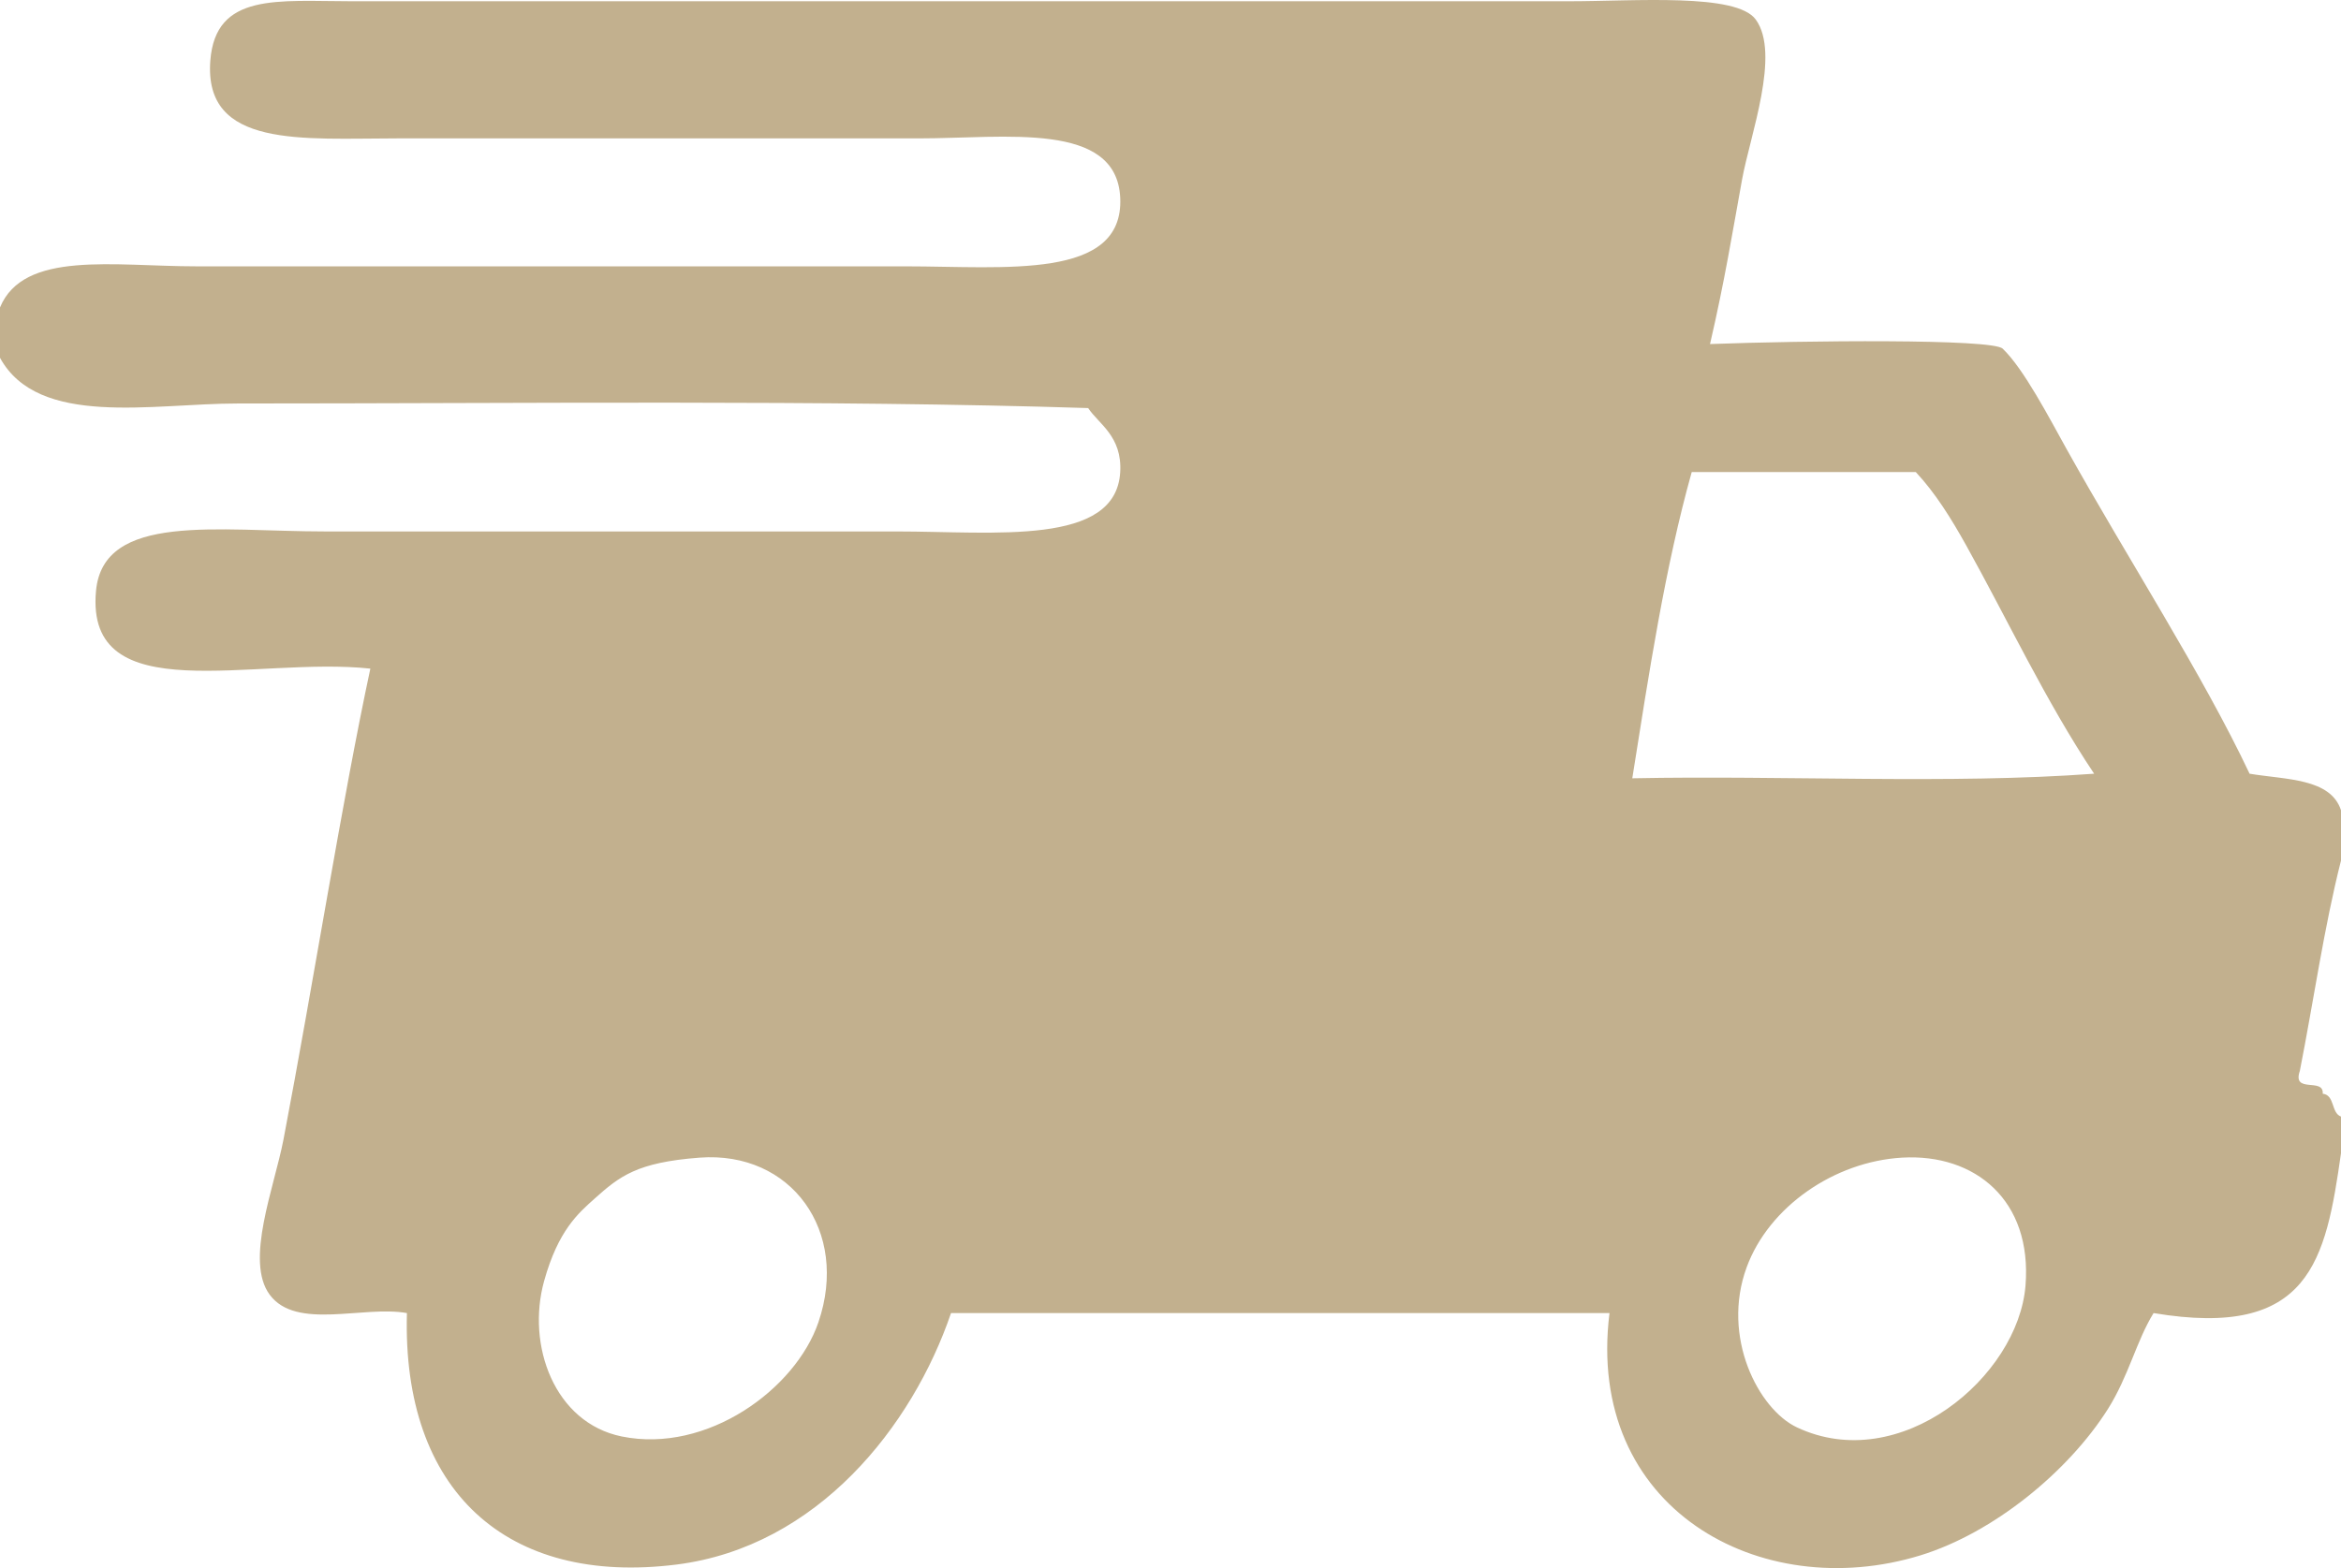 <?xml version="1.0" encoding="UTF-8" standalone="no"?>
<svg
   width="167.531pt"
   height="112.25pt"
   viewBox="0 0 167.531 112.25"
   version="1.1"
   id="svg1077"
   sodipodi:docname="rychle-dodanie-1.svg"
   inkscape:version="1.2.1 (9c6d41e410, 2022-07-14)"
   xmlns:inkscape="http://www.inkscape.org/namespaces/inkscape"
   xmlns:sodipodi="http://sodipodi.sourceforge.net/DTD/sodipodi-0.dtd"
   xmlns="http://www.w3.org/2000/svg"
   xmlns:svg="http://www.w3.org/2000/svg">
  <defs
     id="defs1081" />
  <sodipodi:namedview
     id="namedview1079"
     pagecolor="#ffffff"
     bordercolor="#999999"
     borderopacity="1"
     inkscape:showpageshadow="0"
     inkscape:pageopacity="0"
     inkscape:pagecheckerboard="0"
     inkscape:deskcolor="#d1d1d1"
     inkscape:document-units="pt"
     showgrid="false"
     inkscape:zoom="1.8716815"
     inkscape:cx="419.14182"
     inkscape:cy="68.387702"
     inkscape:window-width="2560"
     inkscape:window-height="1369"
     inkscape:window-x="-8"
     inkscape:window-y="-8"
     inkscape:window-maximized="1"
     inkscape:current-layer="svg1077" />
  <path
     fill-rule="nonzero"
     fill="#c2b08e"
     fill-opacity="1"
     d="m 453.258,78.668 -8.402,8.406 c -0.844,0.844 -1.191,2.062 -0.918,3.223 0.273,1.16 1.129,2.094 2.258,2.469 l 13.992,4.664 4.66,13.992 c 0.379,1.129 1.312,1.984 2.473,2.258 1.16,0.273 2.379,-0.074 3.223,-0.914 L 481.367,101.941 C 469.699,97.371 459.859,89.141 453.258,78.668"
     id="path1051" />
  <path
     fill-rule="nonzero"
     fill="#c2b08e"
     fill-opacity="1"
     d="m 560.172,87.074 -8.406,-8.406 c -6.598,10.473 -16.441,18.703 -28.109,23.27 l 10.828,10.828 c 0.84,0.84 2.059,1.188 3.219,0.914 1.16,-0.273 2.094,-1.129 2.473,-2.258 l 4.66,-13.992 13.992,-4.66 c 1.133,-0.379 1.984,-1.312 2.258,-2.473 0.273,-1.16 -0.07,-2.379 -0.914,-3.223"
     id="path1053" />
  <path
     fill-rule="nonzero"
     fill="#c2b08e"
     fill-opacity="1"
     d="m 553.77,47.543 c 0,-28.434 -23.051,-51.484 -51.484,-51.484 -28.438,0 -51.488,23.051 -51.488,51.484 0,28.434 23.051,51.484 51.488,51.484 28.434,0 51.484,-23.051 51.484,-51.484 m -40.891,4.836 13.145,20.371 h -14.512 l -10.77,-18.41 h -7.871 v 18.41 H 479.961 V 22.336 h 24.062 c 6.008,0 10.68,1.41 14.016,4.238 3.336,2.824 5.004,6.582 5.004,11.266 0,5.145 -1.652,9.066 -4.965,11.766 -1.465,1.191 -3.207,2.105 -5.199,2.773 m -4.961,-8.883 c 1.273,-1.02 1.91,-2.648 1.91,-4.891 0,-2.188 -0.637,-3.793 -1.91,-4.812 -1.273,-1.02 -3.184,-1.527 -5.727,-1.527 h -9.32 v 12.758 h 9.32 c 2.543,0 4.453,-0.512 5.727,-1.527"
     id="path1055" />
  <path
     fill="none"
     stroke-width="3.972"
     stroke-linecap="butt"
     stroke-linejoin="miter"
     stroke="#866c39"
     stroke-opacity="1"
     stroke-miterlimit="10"
     d="m 542.004,47.543 c 0,21.938 -17.781,39.723 -39.723,39.723 -21.934,0 -39.719,-17.785 -39.719,-39.723 0,-21.938 17.785,-39.723 39.719,-39.723 21.941,0 39.723,17.785 39.723,39.723 z m 0,0"
     id="path1057" />
  <path
     fill-rule="nonzero"
     fill="#c2b08e"
     fill-opacity="1"
     d="m 352.168,86.434 -12.895,-12.895 c -1.328,2.797 -3.875,4.949 -7.102,5.715 l -1.758,0.418 L 330,81.43 c -0.715,3 -4.07,8.656 -11.129,8.082 l -1.801,-0.148 -0.941,1.547 c -1.578,2.594 -4.234,4.367 -7.188,4.895 l 16.93,16.926 c 0.863,0.863 2.109,1.219 3.297,0.938 1.184,-0.277 2.141,-1.156 2.527,-2.309 l 4.773,-14.324 14.324,-4.773 c 1.156,-0.387 2.031,-1.344 2.312,-2.531 0.277,-1.188 -0.074,-2.434 -0.938,-3.297"
     id="path1059" />
  <path
     fill-rule="nonzero"
     fill="#c2b08e"
     fill-opacity="1"
     d="m 270.148,90.91 -0.941,-1.547 -1.801,0.148 c -7.059,0.574 -10.414,-5.082 -11.125,-8.082 l -0.418,-1.758 -1.758,-0.418 c -3.227,-0.766 -5.77,-2.918 -7.098,-5.715 l -12.898,12.895 c -0.859,0.863 -1.215,2.109 -0.934,3.297 0.277,1.188 1.152,2.145 2.309,2.531 l 14.324,4.773 4.773,14.32 c 0.387,1.16 1.344,2.035 2.531,2.312 1.188,0.281 2.434,-0.074 3.297,-0.938 l 16.926,-16.926 c -2.949,-0.527 -5.605,-2.301 -7.188,-4.895"
     id="path1061" />
  <path
     fill-rule="nonzero"
     fill="#c2b08e"
     fill-opacity="1"
     d="m 310.121,87.246 3.199,-5.246 6.121,0.496 c 1.73,0.141 3.309,-1.004 3.707,-2.695 l 1.422,-5.977 5.977,-1.418 c 1.688,-0.402 2.832,-1.977 2.695,-3.711 l -0.5,-6.121 5.246,-3.195 c 1.484,-0.906 2.086,-2.758 1.418,-4.359 l -2.367,-5.672 4,-4.66 c 1.133,-1.316 1.133,-3.266 0.004,-4.582 l -4.004,-4.664 2.367,-5.672 c 0.668,-1.602 0.066,-3.453 -1.418,-4.359 l -5.246,-3.195 0.5,-6.121 c 0.137,-1.734 -1.008,-3.309 -2.695,-3.711 L 324.57,10.965 323.149,4.988 C 322.75,3.297 321.172,2.152 319.442,2.293 l -6.121,0.5 -3.199,-5.25 c -0.902,-1.48 -2.758,-2.082 -4.359,-1.414 l -5.668,2.363 -4.664,-4 c -1.316,-1.133 -3.266,-1.133 -4.582,0 l -4.66,4 -5.672,-2.363 c -1.602,-0.672 -3.453,-0.066 -4.359,1.414 l -3.195,5.246 -6.125,-0.496 C 265.106,2.152 263.531,3.297 263.129,4.988 l -1.418,5.977 -5.977,1.418 c -1.691,0.402 -2.836,1.977 -2.695,3.711 l 0.496,6.121 -5.242,3.195 c -1.488,0.906 -2.086,2.758 -1.418,4.359 l 2.363,5.672 -4,4.664 c -1.133,1.316 -1.133,3.266 0,4.582 l 4,4.66 -2.363,5.672 c -0.668,1.602 -0.066,3.453 1.418,4.359 l 5.242,3.195 -0.496,6.121 c -0.141,1.734 1.004,3.309 2.695,3.711 l 5.977,1.418 1.418,5.977 c 0.402,1.691 1.977,2.836 3.707,2.695 l 6.125,-0.496 3.199,5.246 c 0.902,1.484 2.754,2.086 4.359,1.414 l 5.668,-2.363 4.66,4 c 1.316,1.133 3.266,1.133 4.582,0 l 4.664,-4 5.668,2.363 c 1.602,0.672 3.457,0.07 4.359,-1.414 m -18.262,-19.746 c -1.375,1.375 -3.602,1.375 -4.977,0 l -20.734,-20.73 c -1.371,-1.375 -1.371,-3.605 0,-4.977 l 10.664,-10.664 c 1.371,-1.375 3.602,-1.375 4.977,0 l 7.582,7.582 17.004,-17.004 c 1.375,-1.375 3.602,-1.375 4.977,0 l 10.66,10.66 c 1.375,1.375 1.375,3.602 0,4.977 z m 0,0"
     id="path1063" />
  <path
     fill-rule="nonzero"
     fill="#c2b08e"
     fill-opacity="1"
     d="m 291.859,46.176 c -1.375,1.375 -3.602,1.375 -4.977,0 l -7.582,-7.582 -5.684,5.688 15.754,15.754 25.176,-25.18 -5.684,-5.684 z m 0,0"
     id="path1065" />
  <path
     fill-rule="nonzero"
     fill="#c2b08e"
     fill-opacity="1"
     d="m 167.531,58.004 v 3.602 c -1.215,4.781 -1.957,10.039 -2.945,15.051 -0.574,1.668 1.734,0.449 1.637,1.637 0.883,0.098 0.586,1.375 1.309,1.637 v 2.617 c -1.098,7.699 -2.215,13.324 -13.414,11.449 -1.223,1.973 -1.789,4.527 -3.273,6.875 -2.824,4.461 -8.164,8.855 -13.414,10.469 -11.461,3.52 -23.992,-3.359 -22.25,-17.344 H 68.059 c -2.762,8.102 -9.551,16.723 -19.629,18 -12.18,1.539 -19.668,-5.285 -19.309,-18 -3.121,-0.562 -7.91,1.25 -9.816,-1.309 -1.805,-2.418 0.332,-7.711 0.984,-11.125 2.141,-11.207 4.207,-24.355 6.215,-33.699 -8.262,-0.895 -20.434,3.074 -19.633,-5.566 0.523,-5.633 8.719,-4.254 16.363,-4.254 h 40.898 c 7.07,0 15.73,1.07 16.035,-4.25 0.148,-2.578 -1.555,-3.449 -2.293,-4.582 -18.625,-0.594 -40.594,-0.328 -60.859,-0.328 -6.113,0 -14.273,1.746 -17.016,-3.273 V 22.012 C 1.691,17.906 8.148,19.066 14.07,19.066 h 50.719 c 7.129,0 15.648,1.008 15.379,-4.906 -0.254,-5.508 -8.234,-4.254 -14.398,-4.254 h -37.301 c -6.828,0 -13.895,0.73 -13.418,-5.562 0.375,-4.898 4.836,-4.254 10.145,-4.254 h 87.039 c 4.812,0 12.027,-0.602 13.414,1.309 1.789,2.457 -0.41,8.309 -0.98,11.453 -0.699,3.84 -1.23,7.191 -2.293,11.777 6.727,-0.25 20.191,-0.391 20.941,0.328 1.504,1.43 3.348,4.98 4.582,7.199 4.379,7.848 9.738,16.125 13.09,23.23 2.621,0.434 5.789,0.32 6.543,2.617 m -46.465,-24.211 c -1.91,6.812 -3.059,14.391 -4.254,21.922 10.91,-0.219 22.688,0.438 33.051,-0.328 -3.441,-5.145 -6.246,-11.125 -9.164,-16.359 -1.043,-1.871 -2.188,-3.727 -3.598,-5.234 z m -78.527,52.023 c -1.145,1.027 -2.59,2.25 -3.602,5.891 -1.277,4.602 0.742,10.148 5.562,11.125 6.102,1.238 12.438,-3.391 14.07,-8.18 2.223,-6.52 -1.949,-12.273 -8.508,-11.781 -4.484,0.34 -5.719,1.328 -7.523,2.945 m 82.457,4.91 c -1.832,4.984 0.848,10.156 3.598,11.453 7.375,3.473 15.832,-3.609 16.359,-10.145 0.492,-6.105 -3.602,-9.465 -8.832,-9.164 -4.852,0.281 -9.535,3.516 -11.125,7.855"
     id="path1067" />
  <path
     fill-rule="nonzero"
     fill="#c2b08e"
     fill-opacity="1"
     d="m 50.937,132.434 c 0.148,-0.332 0.223,-0.699 0.223,-1.105 0,-0.262 -0.012,-0.484 -0.035,-0.672 -0.019,-0.188 -0.074,-0.383 -0.16,-0.59 -0.082,-0.207 -0.191,-0.375 -0.332,-0.504 -0.141,-0.129 -0.34,-0.238 -0.598,-0.324 -0.254,-0.09 -0.559,-0.133 -0.914,-0.133 -0.445,0 -0.812,0.039 -1.105,0.117 -0.289,0.078 -0.508,0.199 -0.652,0.363 -0.148,0.168 -0.25,0.352 -0.301,0.551 -0.055,0.199 -0.082,0.453 -0.082,0.762 v 5.148 c 0,0.082 0.039,0.121 0.109,0.121 h 0.871 c 0.082,0 0.121,-0.039 0.121,-0.121 v -2.48 c 0,-0.047 0.027,-0.07 0.078,-0.07 h 0.73 c 0.082,0 0.133,0.031 0.16,0.09 l 1.32,2.461 c 0.047,0.082 0.125,0.121 0.23,0.121 h 0.898 c 0.047,0 0.07,-0.023 0.07,-0.07 0,-0.019 0,-0.039 -0.008,-0.051 l -1.441,-2.691 c -0.012,-0.019 -0.019,-0.043 -0.019,-0.07 0,-0.023 0.051,-0.066 0.148,-0.117 0.309,-0.16 0.535,-0.406 0.688,-0.734 m -2.855,-1.418 c 0,-0.387 0.062,-0.633 0.191,-0.738 0.125,-0.105 0.41,-0.16 0.848,-0.16 0.395,0 0.648,0.09 0.762,0.27 0.113,0.18 0.168,0.492 0.168,0.941 0,0.41 -0.07,0.707 -0.211,0.891 -0.137,0.18 -0.41,0.27 -0.816,0.27 h -0.863 c -0.051,0 -0.078,-0.027 -0.078,-0.082 z m 7.25,2.27 1.141,-1.328 c 0.164,-0.191 0.25,-0.484 0.25,-0.871 v -1.801 c 0,-0.078 -0.035,-0.117 -0.102,-0.117 h -0.898 c -0.062,0 -0.09,0.039 -0.09,0.117 v 1.762 c 0,0.113 -0.035,0.219 -0.102,0.309 l -0.719,0.973 c -0.055,0.07 -0.105,0.109 -0.152,0.109 -0.039,0 -0.09,-0.039 -0.148,-0.109 l -0.73,-0.973 c -0.059,-0.078 -0.09,-0.18 -0.09,-0.309 v -1.762 c 0,-0.078 -0.035,-0.117 -0.102,-0.117 h -0.887 c -0.074,0 -0.113,0.039 -0.113,0.117 v 1.801 c 0,0.387 0.086,0.68 0.25,0.871 l 1.16,1.328 c 0.082,0.094 0.121,0.207 0.121,0.344 v 2.43 c 0,0.07 0.035,0.109 0.109,0.109 h 0.871 c 0.074,0 0.109,-0.039 0.109,-0.109 v -2.43 c 0,-0.137 0.039,-0.25 0.121,-0.344 m -0.27,-4.797 0.848,-1.18 c 0.074,-0.094 0.066,-0.141 -0.019,-0.141 h -1.027 c -0.082,0 -0.133,0.023 -0.152,0.07 l -0.488,1.129 c -0.055,0.133 -0.035,0.199 0.059,0.199 h 0.621 c 0.074,0 0.125,-0.027 0.16,-0.078 m 4.82,6.555 c -0.199,-0.117 -0.352,-0.359 -0.457,-0.73 -0.102,-0.371 -0.152,-0.926 -0.152,-1.664 0,-0.734 0.055,-1.285 0.164,-1.652 0.109,-0.367 0.266,-0.605 0.469,-0.715 0.203,-0.109 0.504,-0.164 0.906,-0.164 0.246,0 0.617,0.031 1.109,0.102 0.078,0 0.121,-0.039 0.121,-0.113 v -0.66 c 0,-0.125 -0.059,-0.203 -0.172,-0.227 -0.266,-0.074 -0.656,-0.113 -1.168,-0.113 -0.547,0 -0.992,0.062 -1.328,0.188 -0.336,0.121 -0.598,0.336 -0.785,0.645 -0.184,0.305 -0.309,0.664 -0.375,1.074 -0.062,0.41 -0.094,0.957 -0.094,1.637 0,0.527 0.019,0.965 0.062,1.324 0.039,0.355 0.109,0.688 0.219,0.996 0.105,0.305 0.254,0.547 0.449,0.719 0.191,0.172 0.441,0.305 0.746,0.398 0.301,0.094 0.672,0.141 1.105,0.141 0.578,0 0.965,-0.039 1.16,-0.121 0.117,-0.047 0.18,-0.156 0.18,-0.328 v -0.539 c 0,-0.082 -0.043,-0.121 -0.121,-0.121 -0.019,0 -0.148,0.016 -0.387,0.051 -0.234,0.031 -0.488,0.051 -0.754,0.051 -0.398,0 -0.699,-0.059 -0.898,-0.176 m 5.02,-1.785 h 2 c 0.051,0 0.078,0.023 0.078,0.07 v 2.73 c 0,0.07 0.039,0.109 0.109,0.109 h 0.891 c 0.074,0 0.109,-0.039 0.109,-0.109 v -6.762 c 0,-0.031 -0.012,-0.062 -0.031,-0.09 -0.027,-0.027 -0.055,-0.039 -0.086,-0.039 h -0.883 c -0.07,0 -0.109,0.043 -0.109,0.129 v 2.801 c 0,0.047 -0.027,0.07 -0.078,0.07 h -2 c -0.047,0 -0.07,-0.023 -0.07,-0.07 v -2.801 c 0,-0.031 -0.012,-0.062 -0.035,-0.09 -0.023,-0.027 -0.051,-0.039 -0.086,-0.039 h -0.879 c -0.074,0 -0.109,0.043 -0.109,0.129 v 6.762 c 0,0.07 0.035,0.109 0.109,0.109 h 0.891 c 0.07,0 0.109,-0.039 0.109,-0.109 v -2.73 c 0,-0.047 0.023,-0.07 0.07,-0.07 m 6.555,1.738 c -0.125,-0.098 -0.184,-0.344 -0.184,-0.73 v -4.969 c 0,-0.086 -0.047,-0.129 -0.133,-0.129 h -0.828 c -0.094,0 -0.141,0.043 -0.141,0.129 v 5.102 c 0,0.598 0.121,1.043 0.371,1.332 0.246,0.293 0.711,0.438 1.398,0.438 h 1.77 c 0.074,0 0.109,-0.043 0.109,-0.133 v -0.777 c 0,-0.074 -0.035,-0.109 -0.109,-0.109 h -1.418 c -0.434,0 -0.715,-0.051 -0.836,-0.152 m 7.016,-4.918 v -0.793 c 0,-0.078 -0.039,-0.117 -0.121,-0.117 h -1.379 c -0.449,0 -0.816,0.035 -1.105,0.113 -0.289,0.078 -0.512,0.199 -0.66,0.367 -0.148,0.164 -0.254,0.352 -0.305,0.555 -0.055,0.203 -0.082,0.457 -0.082,0.766 v 3.398 c 0,0.309 0.027,0.562 0.082,0.766 0.051,0.203 0.156,0.387 0.305,0.555 0.148,0.168 0.371,0.289 0.66,0.363 0.289,0.078 0.656,0.117 1.105,0.117 h 1.379 c 0.082,0 0.121,-0.039 0.121,-0.121 v -0.789 c 0,-0.074 -0.039,-0.109 -0.121,-0.109 h -1.379 c -0.441,0 -0.727,-0.055 -0.852,-0.16 -0.125,-0.109 -0.188,-0.355 -0.188,-0.742 v -1.059 c 0,-0.055 0.019,-0.082 0.066,-0.082 h 1.922 c 0.078,0 0.121,-0.039 0.121,-0.117 v -0.793 c 0,-0.07 -0.043,-0.109 -0.121,-0.109 h -1.922 c -0.047,0 -0.066,-0.023 -0.066,-0.07 v -0.93 c 0,-0.387 0.062,-0.633 0.188,-0.738 0.125,-0.109 0.41,-0.16 0.852,-0.16 h 1.379 c 0.082,0 0.121,-0.039 0.121,-0.109 m 7.676,5.312 c 0.348,-0.516 0.523,-1.422 0.523,-2.723 0,-1.301 -0.176,-2.207 -0.52,-2.727 -0.348,-0.516 -0.906,-0.773 -1.672,-0.773 h -1.598 c -0.176,0 -0.328,0.059 -0.461,0.18 -0.133,0.121 -0.199,0.273 -0.199,0.461 v 5.688 c 0,0.18 0.059,0.34 0.18,0.473 0.121,0.133 0.27,0.199 0.449,0.199 h 1.629 c 0.762,0 1.316,-0.258 1.668,-0.777 m -2.781,-0.273 c -0.023,-0.027 -0.035,-0.051 -0.035,-0.07 v -4.762 c 0,-0.019 0.012,-0.043 0.035,-0.066 0.023,-0.027 0.047,-0.043 0.074,-0.043 h 0.742 c 0.578,0 0.953,0.168 1.117,0.5 0.168,0.336 0.25,1 0.25,1.992 0,0.992 -0.082,1.656 -0.25,1.988 -0.164,0.332 -0.539,0.5 -1.117,0.5 h -0.742 c -0.027,0 -0.051,-0.012 -0.074,-0.039 m 8.406,0.965 c 0.277,-0.098 0.504,-0.23 0.68,-0.398 0.172,-0.172 0.309,-0.41 0.402,-0.715 0.098,-0.309 0.164,-0.641 0.195,-0.992 0.035,-0.352 0.051,-0.797 0.051,-1.328 0,-0.535 -0.016,-0.973 -0.051,-1.32 -0.031,-0.348 -0.098,-0.676 -0.195,-0.98 -0.094,-0.309 -0.23,-0.543 -0.402,-0.711 -0.176,-0.168 -0.402,-0.297 -0.68,-0.391 -0.281,-0.094 -0.625,-0.141 -1.031,-0.141 -0.508,0 -0.918,0.066 -1.23,0.195 -0.312,0.133 -0.555,0.352 -0.719,0.668 -0.168,0.312 -0.281,0.672 -0.336,1.074 -0.059,0.402 -0.086,0.938 -0.086,1.605 0,0.664 0.027,1.203 0.086,1.613 0.055,0.41 0.168,0.773 0.336,1.09 0.164,0.316 0.406,0.543 0.719,0.676 0.312,0.133 0.723,0.199 1.23,0.199 0.406,0 0.75,-0.047 1.031,-0.145 m -0.277,-5.762 c 0.156,0.113 0.273,0.34 0.352,0.691 0.074,0.352 0.113,0.898 0.113,1.645 0,0.754 -0.039,1.305 -0.113,1.656 -0.078,0.348 -0.195,0.578 -0.352,0.691 -0.156,0.109 -0.41,0.164 -0.754,0.164 -0.215,0 -0.383,-0.019 -0.512,-0.051 -0.125,-0.031 -0.242,-0.094 -0.344,-0.184 -0.105,-0.09 -0.18,-0.234 -0.23,-0.426 -0.051,-0.195 -0.086,-0.438 -0.109,-0.727 -0.023,-0.289 -0.035,-0.664 -0.035,-1.125 0,-0.461 0.012,-0.832 0.035,-1.121 0.023,-0.285 0.059,-0.523 0.109,-0.719 0.051,-0.191 0.125,-0.336 0.23,-0.426 0.102,-0.09 0.219,-0.152 0.344,-0.184 0.129,-0.031 0.297,-0.051 0.512,-0.051 0.344,0 0.598,0.055 0.754,0.164 m 7.43,5.07 c 0.352,-0.516 0.523,-1.422 0.523,-2.723 0,-1.301 -0.172,-2.207 -0.52,-2.727 -0.344,-0.516 -0.902,-0.773 -1.668,-0.773 h -1.602 c -0.172,0 -0.324,0.059 -0.461,0.18 -0.133,0.121 -0.199,0.273 -0.199,0.461 v 5.688 c 0,0.18 0.062,0.34 0.18,0.473 0.121,0.133 0.27,0.199 0.449,0.199 h 1.633 c 0.758,0 1.312,-0.258 1.664,-0.777 m -2.781,-0.273 c -0.023,-0.027 -0.035,-0.051 -0.035,-0.07 v -4.762 c 0,-0.019 0.012,-0.043 0.035,-0.066 0.023,-0.027 0.051,-0.043 0.078,-0.043 h 0.738 c 0.578,0 0.953,0.168 1.121,0.5 0.164,0.336 0.25,1 0.25,1.992 0,0.992 -0.086,1.656 -0.25,1.988 -0.168,0.332 -0.543,0.5 -1.121,0.5 h -0.738 c -0.027,0 -0.055,-0.012 -0.078,-0.039 m 7.297,-6.012 c -0.207,0 -0.391,0.094 -0.551,0.281 l -1.289,1.48 c -0.168,0.191 -0.25,0.484 -0.25,0.871 v 4.309 c 0,0.082 0.035,0.121 0.098,0.121 h 0.922 c 0.059,0 0.09,-0.039 0.09,-0.121 v -1.539 c 0,-0.047 0.023,-0.07 0.07,-0.07 h 1.801 c 0.055,0 0.078,0.023 0.078,0.07 v 1.539 c 0,0.082 0.035,0.121 0.102,0.121 h 0.918 c 0.062,0 0.09,-0.039 0.09,-0.121 v -4.309 c 0,-0.387 -0.082,-0.68 -0.25,-0.871 l -1.289,-1.48 c -0.16,-0.188 -0.34,-0.281 -0.539,-0.281 m -0.98,2.672 c 0,-0.113 0.035,-0.219 0.102,-0.309 l 0.727,-0.883 c 0.043,-0.059 0.09,-0.09 0.152,-0.09 0.047,0 0.098,0.031 0.148,0.09 l 0.73,0.883 c 0.059,0.078 0.09,0.18 0.09,0.309 v 1.5 c 0,0.047 -0.023,0.07 -0.078,0.07 h -1.801 c -0.047,0 -0.07,-0.023 -0.07,-0.07 z m 8.391,-2.492 v 4.043 c 0,0.019 -0.004,0.031 -0.016,0.039 -0.012,0.008 -0.019,0.004 -0.035,-0.004 -0.012,-0.012 -0.023,-0.023 -0.031,-0.035 l -2.141,-4.043 c -0.043,-0.078 -0.117,-0.117 -0.219,-0.117 h -0.68 c -0.074,0 -0.109,0.039 -0.109,0.117 v 6.762 c 0,0.082 0.039,0.121 0.121,0.121 h 0.918 c 0.074,0 0.109,-0.039 0.109,-0.121 v -4.148 c 0.016,-0.047 0.039,-0.051 0.07,-0.012 l 2.25,4.191 c 0.027,0.059 0.086,0.09 0.172,0.09 h 0.59 c 0.074,0 0.109,-0.039 0.109,-0.121 v -6.762 c 0,-0.078 -0.039,-0.117 -0.121,-0.117 h -0.879 c -0.074,0 -0.109,0.039 -0.109,0.117 m 3.301,-0.117 c -0.074,0 -0.113,0.043 -0.113,0.129 v 6.762 c 0,0.07 0.039,0.109 0.113,0.109 h 0.91 c 0.074,0 0.109,-0.039 0.109,-0.109 v -6.762 c 0,-0.031 -0.012,-0.062 -0.035,-0.09 -0.023,-0.027 -0.051,-0.039 -0.086,-0.039 z m 6.75,0.91 v -0.793 c 0,-0.078 -0.043,-0.117 -0.121,-0.117 h -1.379 c -0.449,0 -0.816,0.035 -1.105,0.113 -0.293,0.078 -0.512,0.199 -0.66,0.367 -0.152,0.164 -0.254,0.352 -0.305,0.555 -0.055,0.203 -0.082,0.457 -0.082,0.766 v 3.398 c 0,0.309 0.027,0.562 0.082,0.766 0.051,0.203 0.152,0.387 0.305,0.555 0.148,0.168 0.367,0.289 0.66,0.363 0.289,0.078 0.656,0.117 1.105,0.117 h 1.379 c 0.078,0 0.121,-0.039 0.121,-0.121 v -0.789 c 0,-0.074 -0.043,-0.109 -0.121,-0.109 h -1.379 c -0.441,0 -0.723,-0.055 -0.852,-0.16 -0.129,-0.109 -0.191,-0.355 -0.191,-0.742 v -1.059 c 0,-0.055 0.023,-0.082 0.07,-0.082 h 1.922 c 0.078,0 0.121,-0.039 0.121,-0.117 v -0.793 c 0,-0.07 -0.043,-0.109 -0.121,-0.109 h -1.922 c -0.047,0 -0.07,-0.023 -0.07,-0.07 v -0.93 c 0,-0.387 0.062,-0.633 0.191,-0.738 0.129,-0.109 0.41,-0.16 0.852,-0.16 h 1.379 c 0.078,0 0.121,-0.039 0.121,-0.109"
     id="path1069" />
  <path
     fill-rule="nonzero"
     fill="#c2b08e"
     fill-opacity="1"
     d="m 266.973,129.266 v 0.793 c 0,0.07 0.039,0.109 0.121,0.109 h 1.359 c 0.047,0 0.07,0.023 0.07,0.07 v 5.809 c 0,0.082 0.039,0.121 0.117,0.121 h 0.883 c 0.066,0 0.098,-0.039 0.098,-0.121 v -5.809 c 0,-0.047 0.027,-0.07 0.082,-0.07 h 1.348 c 0.082,0 0.121,-0.039 0.121,-0.121 v -0.789 c 0,-0.066 -0.039,-0.102 -0.121,-0.102 h -3.957 c -0.082,0 -0.121,0.039 -0.121,0.109 m 8.598,6.816 c 0.281,-0.098 0.508,-0.23 0.684,-0.398 0.172,-0.172 0.305,-0.41 0.402,-0.715 0.098,-0.309 0.164,-0.641 0.195,-0.992 0.035,-0.352 0.051,-0.797 0.051,-1.328 0,-0.535 -0.016,-0.973 -0.051,-1.32 -0.031,-0.348 -0.098,-0.676 -0.195,-0.98 -0.098,-0.309 -0.23,-0.543 -0.402,-0.711 -0.176,-0.168 -0.402,-0.297 -0.684,-0.391 -0.277,-0.094 -0.621,-0.141 -1.027,-0.141 -0.508,0 -0.918,0.066 -1.23,0.195 -0.312,0.133 -0.555,0.352 -0.719,0.668 -0.168,0.312 -0.281,0.672 -0.336,1.074 -0.059,0.402 -0.086,0.938 -0.086,1.605 0,0.664 0.027,1.203 0.086,1.613 0.055,0.41 0.168,0.773 0.336,1.09 0.164,0.316 0.406,0.543 0.719,0.676 0.312,0.133 0.723,0.199 1.23,0.199 0.406,0 0.75,-0.047 1.027,-0.145 m -0.273,-5.762 c 0.156,0.113 0.273,0.34 0.352,0.691 0.074,0.352 0.113,0.898 0.113,1.645 0,0.754 -0.039,1.305 -0.113,1.656 -0.078,0.348 -0.195,0.578 -0.352,0.691 -0.156,0.109 -0.406,0.164 -0.754,0.164 -0.215,0 -0.383,-0.019 -0.512,-0.051 -0.125,-0.031 -0.242,-0.094 -0.344,-0.184 -0.105,-0.09 -0.18,-0.234 -0.23,-0.426 -0.051,-0.195 -0.086,-0.438 -0.109,-0.727 -0.023,-0.289 -0.035,-0.664 -0.035,-1.125 0,-0.461 0.012,-0.832 0.035,-1.121 0.023,-0.285 0.059,-0.523 0.109,-0.719 0.051,-0.191 0.125,-0.336 0.23,-0.426 0.102,-0.09 0.219,-0.152 0.344,-0.184 0.129,-0.031 0.297,-0.051 0.512,-0.051 0.348,0 0.598,0.055 0.754,0.164 m 4.539,-1.098 c -0.289,0.078 -0.508,0.199 -0.652,0.363 -0.148,0.168 -0.25,0.352 -0.301,0.551 -0.055,0.199 -0.082,0.453 -0.082,0.762 v 5.148 c 0,0.082 0.039,0.121 0.109,0.121 h 0.883 c 0.078,0 0.117,-0.039 0.117,-0.121 v -2.398 c 0,-0.07 0.035,-0.102 0.102,-0.102 h 0.93 c 0.355,0 0.66,-0.043 0.926,-0.125 0.262,-0.082 0.469,-0.191 0.621,-0.328 0.148,-0.141 0.27,-0.309 0.363,-0.508 0.094,-0.199 0.156,-0.398 0.184,-0.594 0.031,-0.195 0.047,-0.418 0.047,-0.664 0,-0.25 -0.016,-0.469 -0.047,-0.668 -0.027,-0.195 -0.09,-0.395 -0.184,-0.598 -0.094,-0.203 -0.215,-0.371 -0.363,-0.504 -0.152,-0.133 -0.359,-0.242 -0.621,-0.328 -0.266,-0.082 -0.57,-0.125 -0.926,-0.125 -0.445,0 -0.812,0.039 -1.105,0.117 m 0.266,1.055 c 0.125,-0.105 0.406,-0.16 0.84,-0.16 0.406,0 0.68,0.094 0.824,0.285 0.145,0.191 0.215,0.496 0.215,0.926 0,0.418 -0.07,0.727 -0.215,0.918 -0.145,0.195 -0.418,0.289 -0.824,0.289 h -0.93 c -0.066,0 -0.102,-0.031 -0.102,-0.098 v -1.422 c 0,-0.387 0.066,-0.633 0.191,-0.738 m 9.852,5.891 h 1.059 c 0.047,0 0.07,-0.019 0.07,-0.062 0,-0.027 -0.004,-0.047 -0.012,-0.059 l -2.008,-3.512 c -0.019,-0.031 -0.031,-0.059 -0.031,-0.078 0,-0.031 0.012,-0.062 0.031,-0.09 l 1.91,-3.082 c 0.004,-0.012 0.008,-0.031 0.008,-0.059 0,-0.039 -0.023,-0.059 -0.07,-0.059 h -1.027 c -0.066,0 -0.125,0.039 -0.172,0.117 l -1.48,2.48 c -0.094,0.16 -0.191,0.242 -0.297,0.242 h -0.141 c -0.082,0 -0.121,-0.055 -0.121,-0.16 v -2.551 c 0,-0.031 -0.012,-0.062 -0.035,-0.09 -0.023,-0.027 -0.051,-0.039 -0.086,-0.039 h -0.859 c -0.074,0 -0.109,0.043 -0.109,0.129 v 6.762 c 0,0.07 0.035,0.109 0.109,0.109 h 0.871 c 0.074,0 0.109,-0.039 0.109,-0.109 v -2.84 c 0,-0.113 0.051,-0.172 0.148,-0.172 h 0.113 c 0.113,0 0.211,0.082 0.297,0.238 l 1.551,2.762 c 0.047,0.082 0.105,0.121 0.172,0.121 m 5.469,-2.332 -0.719,1.012 c -0.055,0.074 -0.105,0.109 -0.152,0.109 -0.047,0 -0.098,-0.035 -0.148,-0.109 l -0.73,-1.012 c -0.059,-0.078 -0.09,-0.184 -0.09,-0.309 v -4.242 c 0,-0.078 -0.035,-0.117 -0.102,-0.117 h -0.887 c -0.074,0 -0.113,0.039 -0.113,0.117 v 4.281 c 0,0.387 0.086,0.676 0.25,0.871 l 1.281,1.508 c 0.16,0.188 0.34,0.281 0.539,0.281 0.215,0 0.398,-0.094 0.551,-0.281 l 1.262,-1.508 c 0.164,-0.195 0.25,-0.484 0.25,-0.871 v -4.281 c 0,-0.078 -0.035,-0.117 -0.102,-0.117 h -0.898 c -0.062,0 -0.09,0.039 -0.09,0.117 v 4.242 c 0,0.113 -0.035,0.215 -0.102,0.309 m 5.379,-4.73 c -0.207,0 -0.391,0.094 -0.547,0.281 l -1.293,1.48 c -0.164,0.191 -0.25,0.484 -0.25,0.871 v 4.309 c 0,0.082 0.035,0.121 0.102,0.121 h 0.918 c 0.062,0 0.09,-0.039 0.09,-0.121 v -1.539 c 0,-0.047 0.023,-0.07 0.07,-0.07 h 1.801 c 0.055,0 0.082,0.023 0.082,0.07 v 1.539 c 0,0.082 0.031,0.121 0.098,0.121 h 0.922 c 0.059,0 0.09,-0.039 0.09,-0.121 v -4.309 c 0,-0.387 -0.086,-0.68 -0.25,-0.871 l -1.289,-1.48 c -0.16,-0.188 -0.34,-0.281 -0.543,-0.281 m -0.98,2.672 c 0,-0.113 0.035,-0.219 0.102,-0.309 l 0.73,-0.883 c 0.039,-0.059 0.09,-0.09 0.148,-0.09 0.047,0 0.098,0.031 0.152,0.09 l 0.73,0.883 c 0.059,0.078 0.09,0.18 0.09,0.309 v 1.5 c 0,0.047 -0.027,0.07 -0.082,0.07 h -1.801 c -0.047,0 -0.07,-0.023 -0.07,-0.07 z m 6.445,3.219 c -0.121,-0.098 -0.184,-0.344 -0.184,-0.73 v -4.969 c 0,-0.086 -0.043,-0.129 -0.129,-0.129 h -0.832 c -0.094,0 -0.141,0.043 -0.141,0.129 v 5.102 c 0,0.598 0.125,1.043 0.371,1.332 0.246,0.293 0.715,0.438 1.402,0.438 h 1.766 c 0.074,0 0.113,-0.043 0.113,-0.133 v -0.777 c 0,-0.074 -0.039,-0.109 -0.113,-0.109 h -1.418 c -0.434,0 -0.711,-0.051 -0.836,-0.152 m 3.855,-5.828 c -0.074,0 -0.109,0.043 -0.109,0.129 v 6.762 c 0,0.07 0.035,0.109 0.109,0.109 h 0.91 c 0.074,0 0.109,-0.039 0.109,-0.109 v -6.762 c 0,-0.031 -0.012,-0.062 -0.035,-0.09 -0.023,-0.027 -0.051,-0.039 -0.086,-0.039 z m 2.5,0.098 v 0.793 c 0,0.07 0.039,0.109 0.121,0.109 h 1.359 c 0.047,0 0.07,0.023 0.07,0.07 v 5.809 c 0,0.082 0.039,0.121 0.117,0.121 h 0.883 c 0.066,0 0.098,-0.039 0.098,-0.121 v -5.809 c 0,-0.047 0.027,-0.07 0.082,-0.07 h 1.348 c 0.082,0 0.121,-0.039 0.121,-0.121 v -0.789 c 0,-0.066 -0.039,-0.102 -0.121,-0.102 h -3.957 c -0.082,0 -0.121,0.039 -0.121,0.109 m 7.789,-0.16 c -0.207,0 -0.391,0.094 -0.551,0.281 l -1.289,1.48 c -0.168,0.191 -0.25,0.484 -0.25,0.871 v 4.309 c 0,0.082 0.035,0.121 0.102,0.121 h 0.918 c 0.062,0 0.09,-0.039 0.09,-0.121 v -1.539 c 0,-0.047 0.023,-0.07 0.07,-0.07 h 1.801 c 0.055,0 0.082,0.023 0.082,0.07 v 1.539 c 0,0.082 0.031,0.121 0.098,0.121 h 0.922 c 0.059,0 0.09,-0.039 0.09,-0.121 v -4.309 c 0,-0.387 -0.086,-0.68 -0.25,-0.871 l -1.293,-1.48 c -0.16,-0.188 -0.34,-0.281 -0.539,-0.281 m -0.98,2.672 c 0,-0.113 0.035,-0.219 0.102,-0.309 l 0.73,-0.883 c 0.039,-0.059 0.09,-0.09 0.148,-0.09 0.047,0 0.098,0.031 0.152,0.09 l 0.727,0.883 c 0.062,0.078 0.094,0.18 0.094,0.309 v 1.5 c 0,0.047 -0.027,0.07 -0.082,0.07 h -1.801 c -0.047,0 -0.07,-0.023 -0.07,-0.07 z m 0,0"
     id="path1071" />
  <path
     fill-rule="nonzero"
     fill="#c2b08e"
     fill-opacity="1"
     d="m 456.777,135.766 c 0.25,-0.305 0.375,-0.762 0.375,-1.367 v -5.102 c 0,-0.086 -0.047,-0.129 -0.141,-0.129 h -0.828 c -0.086,0 -0.129,0.043 -0.129,0.129 v 4.969 c 0,0.367 -0.062,0.613 -0.188,0.73 -0.121,0.121 -0.336,0.18 -0.633,0.18 -0.195,0 -0.402,-0.016 -0.621,-0.047 -0.219,-0.035 -0.332,-0.051 -0.34,-0.051 -0.082,0 -0.121,0.043 -0.121,0.129 v 0.59 c 0,0.152 0.066,0.254 0.199,0.301 0.254,0.086 0.59,0.129 1.012,0.129 0.691,0 1.164,-0.152 1.414,-0.461 m 6.125,-5.688 v -0.793 c 0,-0.078 -0.039,-0.117 -0.121,-0.117 h -1.379 c -0.445,0 -0.812,0.035 -1.105,0.113 -0.289,0.078 -0.508,0.199 -0.66,0.367 -0.148,0.164 -0.25,0.352 -0.305,0.555 -0.055,0.203 -0.078,0.457 -0.078,0.766 v 3.398 c 0,0.309 0.023,0.562 0.078,0.766 0.055,0.203 0.156,0.387 0.305,0.555 0.152,0.168 0.371,0.289 0.66,0.363 0.293,0.078 0.66,0.117 1.105,0.117 h 1.379 c 0.082,0 0.121,-0.039 0.121,-0.121 v -0.789 c 0,-0.074 -0.039,-0.109 -0.121,-0.109 h -1.379 c -0.438,0 -0.723,-0.055 -0.848,-0.16 -0.129,-0.109 -0.191,-0.355 -0.191,-0.742 v -1.059 c 0,-0.055 0.023,-0.082 0.07,-0.082 h 1.918 c 0.082,0 0.121,-0.039 0.121,-0.117 v -0.793 c 0,-0.07 -0.039,-0.109 -0.121,-0.109 h -1.918 c -0.047,0 -0.07,-0.023 -0.07,-0.07 v -0.93 c 0,-0.387 0.062,-0.633 0.191,-0.738 0.125,-0.109 0.41,-0.16 0.848,-0.16 h 1.379 c 0.082,0 0.121,-0.039 0.121,-0.109 m 5.676,5.312 c 0.352,-0.516 0.523,-1.422 0.523,-2.723 0,-1.301 -0.172,-2.207 -0.52,-2.727 -0.348,-0.516 -0.902,-0.773 -1.668,-0.773 h -1.602 c -0.172,0 -0.328,0.059 -0.461,0.18 -0.133,0.121 -0.199,0.273 -0.199,0.461 v 5.688 c 0,0.18 0.062,0.34 0.18,0.473 0.121,0.133 0.27,0.199 0.449,0.199 h 1.633 c 0.758,0 1.312,-0.258 1.664,-0.777 m -2.781,-0.273 c -0.023,-0.027 -0.035,-0.051 -0.035,-0.07 v -4.762 c 0,-0.019 0.012,-0.043 0.035,-0.066 0.023,-0.027 0.051,-0.043 0.078,-0.043 h 0.738 c 0.578,0 0.953,0.168 1.121,0.5 0.164,0.336 0.25,1 0.25,1.992 0,0.992 -0.086,1.656 -0.25,1.988 -0.168,0.332 -0.543,0.5 -1.121,0.5 h -0.738 c -0.027,0 -0.055,-0.012 -0.078,-0.039 m 5.297,-5.949 c -0.074,0 -0.109,0.043 -0.109,0.129 v 6.762 c 0,0.07 0.035,0.109 0.109,0.109 h 0.91 c 0.07,0 0.109,-0.039 0.109,-0.109 v -6.762 c 0,-0.031 -0.012,-0.062 -0.035,-0.09 -0.023,-0.027 -0.051,-0.039 -0.086,-0.039 z m 6.328,0.117 v 4.043 c 0,0.019 -0.004,0.031 -0.016,0.039 -0.008,0.008 -0.019,0.004 -0.031,-0.004 -0.016,-0.012 -0.027,-0.023 -0.031,-0.035 l -2.141,-4.043 c -0.047,-0.078 -0.121,-0.117 -0.219,-0.117 h -0.68 c -0.074,0 -0.113,0.039 -0.113,0.117 v 6.762 c 0,0.082 0.043,0.121 0.121,0.121 h 0.922 c 0.07,0 0.109,-0.039 0.109,-0.121 v -4.148 c 0.012,-0.047 0.035,-0.051 0.07,-0.012 l 2.25,4.191 c 0.023,0.059 0.082,0.09 0.168,0.09 h 0.59 c 0.074,0 0.109,-0.039 0.109,-0.121 v -6.762 c 0,-0.078 -0.039,-0.117 -0.117,-0.117 h -0.883 c -0.07,0 -0.109,0.039 -0.109,0.117 m 6.859,0.793 v -0.793 c 0,-0.078 -0.039,-0.117 -0.117,-0.117 h -1.383 c -0.445,0 -0.812,0.035 -1.102,0.113 -0.293,0.078 -0.512,0.199 -0.66,0.367 -0.152,0.164 -0.254,0.352 -0.305,0.555 -0.055,0.203 -0.082,0.457 -0.082,0.766 v 3.398 c 0,0.309 0.027,0.562 0.082,0.766 0.051,0.203 0.152,0.387 0.305,0.555 0.148,0.168 0.367,0.289 0.66,0.363 0.289,0.078 0.656,0.117 1.102,0.117 h 1.383 c 0.078,0 0.117,-0.039 0.117,-0.121 v -0.789 c 0,-0.074 -0.039,-0.109 -0.117,-0.109 h -1.383 c -0.438,0 -0.723,-0.055 -0.848,-0.16 -0.129,-0.109 -0.191,-0.355 -0.191,-0.742 v -1.059 c 0,-0.055 0.023,-0.082 0.07,-0.082 h 1.922 c 0.078,0 0.117,-0.039 0.117,-0.117 v -0.793 c 0,-0.07 -0.039,-0.109 -0.117,-0.109 h -1.922 c -0.047,0 -0.07,-0.023 -0.07,-0.07 v -0.93 c 0,-0.387 0.062,-0.633 0.191,-0.738 0.125,-0.109 0.41,-0.16 0.848,-0.16 h 1.383 c 0.078,0 0.117,-0.039 0.117,-0.109 m 3.312,4.965 c -0.199,-0.117 -0.352,-0.359 -0.457,-0.73 -0.102,-0.371 -0.152,-0.926 -0.152,-1.664 0,-0.734 0.055,-1.285 0.164,-1.652 0.109,-0.367 0.266,-0.605 0.469,-0.715 0.203,-0.109 0.508,-0.164 0.906,-0.164 0.246,0 0.617,0.031 1.109,0.102 0.082,0 0.121,-0.039 0.121,-0.113 v -0.66 c 0,-0.125 -0.059,-0.203 -0.172,-0.227 -0.266,-0.074 -0.656,-0.113 -1.168,-0.113 -0.547,0 -0.988,0.062 -1.324,0.188 -0.34,0.121 -0.602,0.336 -0.785,0.645 -0.188,0.305 -0.312,0.664 -0.375,1.074 -0.066,0.41 -0.098,0.957 -0.098,1.637 0,0.527 0.019,0.965 0.062,1.324 0.039,0.355 0.113,0.688 0.219,0.996 0.105,0.305 0.254,0.547 0.449,0.719 0.195,0.172 0.441,0.305 0.746,0.398 0.301,0.094 0.672,0.141 1.105,0.141 0.578,0 0.965,-0.039 1.156,-0.121 0.121,-0.047 0.184,-0.156 0.184,-0.328 v -0.539 c 0,-0.082 -0.039,-0.121 -0.121,-0.121 -0.019,0 -0.148,0.016 -0.383,0.051 -0.238,0.031 -0.492,0.051 -0.758,0.051 -0.398,0 -0.699,-0.059 -0.898,-0.176 m 7.09,-5.758 v 4.043 c 0,0.019 -0.008,0.031 -0.016,0.039 -0.012,0.008 -0.023,0.004 -0.035,-0.004 -0.016,-0.012 -0.023,-0.023 -0.031,-0.035 l -2.141,-4.043 c -0.043,-0.078 -0.117,-0.117 -0.219,-0.117 h -0.68 c -0.074,0 -0.109,0.039 -0.109,0.117 v 6.762 c 0,0.082 0.039,0.121 0.117,0.121 h 0.922 c 0.074,0 0.109,-0.039 0.109,-0.121 v -4.148 c 0.016,-0.047 0.039,-0.051 0.07,-0.012 l 2.25,4.191 c 0.027,0.059 0.086,0.09 0.172,0.09 h 0.59 c 0.074,0 0.109,-0.039 0.109,-0.121 v -6.762 c 0,-0.078 -0.039,-0.117 -0.121,-0.117 h -0.879 c -0.074,0 -0.109,0.039 -0.109,0.117 m 6.859,0.793 v -0.793 c 0,-0.078 -0.039,-0.117 -0.121,-0.117 h -1.379 c -0.445,0 -0.816,0.035 -1.105,0.113 -0.289,0.078 -0.512,0.199 -0.66,0.367 -0.148,0.164 -0.25,0.352 -0.305,0.555 -0.055,0.203 -0.082,0.457 -0.082,0.766 v 3.398 c 0,0.309 0.027,0.562 0.082,0.766 0.055,0.203 0.156,0.387 0.305,0.555 0.148,0.168 0.371,0.289 0.66,0.363 0.289,0.078 0.66,0.117 1.105,0.117 h 1.379 c 0.082,0 0.121,-0.039 0.121,-0.121 v -0.789 c 0,-0.074 -0.039,-0.109 -0.121,-0.109 h -1.379 c -0.441,0 -0.723,-0.055 -0.852,-0.16 -0.125,-0.109 -0.188,-0.355 -0.188,-0.742 v -1.059 c 0,-0.055 0.023,-0.082 0.066,-0.082 h 1.922 c 0.078,0 0.121,-0.039 0.121,-0.117 v -0.793 c 0,-0.07 -0.043,-0.109 -0.121,-0.109 h -1.922 c -0.043,0 -0.066,-0.023 -0.066,-0.07 v -0.93 c 0,-0.387 0.062,-0.633 0.188,-0.738 0.129,-0.109 0.41,-0.16 0.852,-0.16 h 1.379 c 0.082,0 0.121,-0.039 0.121,-0.109 m -1.359,-1.43 0.848,-1.18 c 0.074,-0.094 0.066,-0.141 -0.019,-0.141 h -1.031 c -0.078,0 -0.129,0.023 -0.148,0.07 l -0.488,1.129 c -0.055,0.133 -0.035,0.199 0.059,0.199 h 0.621 c 0.074,0 0.125,-0.027 0.16,-0.078 m 6.145,0.574 c -0.293,0.078 -0.508,0.199 -0.656,0.363 -0.145,0.168 -0.246,0.352 -0.301,0.551 -0.051,0.199 -0.078,0.453 -0.078,0.762 v 5.148 c 0,0.082 0.035,0.121 0.109,0.121 h 0.879 c 0.082,0 0.121,-0.039 0.121,-0.121 v -2.398 c 0,-0.07 0.035,-0.102 0.102,-0.102 h 0.93 c 0.352,0 0.66,-0.043 0.922,-0.125 0.266,-0.082 0.473,-0.191 0.621,-0.328 0.152,-0.141 0.273,-0.309 0.367,-0.508 0.094,-0.199 0.152,-0.398 0.184,-0.594 0.031,-0.195 0.043,-0.418 0.043,-0.664 0,-0.25 -0.012,-0.469 -0.043,-0.668 -0.031,-0.195 -0.09,-0.395 -0.184,-0.598 -0.094,-0.203 -0.215,-0.371 -0.367,-0.504 -0.148,-0.133 -0.355,-0.242 -0.621,-0.328 -0.262,-0.082 -0.57,-0.125 -0.922,-0.125 -0.449,0 -0.816,0.039 -1.105,0.117 m 0.266,1.055 c 0.125,-0.105 0.406,-0.16 0.84,-0.16 0.406,0 0.68,0.094 0.824,0.285 0.145,0.191 0.215,0.496 0.215,0.926 0,0.418 -0.07,0.727 -0.215,0.918 -0.145,0.195 -0.418,0.289 -0.824,0.289 h -0.93 c -0.066,0 -0.102,-0.031 -0.102,-0.098 v -1.422 c 0,-0.387 0.062,-0.633 0.191,-0.738 m 8.434,2.156 c 0.148,-0.332 0.227,-0.699 0.227,-1.105 0,-0.262 -0.016,-0.484 -0.035,-0.672 -0.023,-0.188 -0.078,-0.383 -0.16,-0.59 -0.086,-0.207 -0.195,-0.375 -0.336,-0.504 -0.141,-0.129 -0.34,-0.238 -0.594,-0.324 -0.258,-0.09 -0.562,-0.133 -0.918,-0.133 -0.445,0 -0.812,0.039 -1.105,0.117 -0.289,0.078 -0.508,0.199 -0.652,0.363 -0.148,0.168 -0.25,0.352 -0.301,0.551 -0.055,0.199 -0.082,0.453 -0.082,0.762 v 5.148 c 0,0.082 0.039,0.121 0.113,0.121 h 0.867 c 0.082,0 0.121,-0.039 0.121,-0.121 v -2.48 c 0,-0.047 0.027,-0.07 0.082,-0.07 h 0.727 c 0.082,0 0.133,0.031 0.16,0.09 l 1.32,2.461 c 0.047,0.082 0.125,0.121 0.23,0.121 h 0.902 c 0.047,0 0.066,-0.023 0.066,-0.07 0,-0.019 0,-0.039 -0.008,-0.051 l -1.441,-2.691 c -0.012,-0.019 -0.019,-0.043 -0.019,-0.07 0,-0.023 0.051,-0.066 0.152,-0.117 0.305,-0.16 0.535,-0.406 0.684,-0.734 m -2.855,-1.418 c 0,-0.387 0.062,-0.633 0.191,-0.738 0.125,-0.105 0.41,-0.16 0.848,-0.16 0.395,0 0.648,0.09 0.762,0.27 0.113,0.18 0.168,0.492 0.168,0.941 0,0.41 -0.07,0.707 -0.207,0.891 -0.141,0.18 -0.414,0.27 -0.82,0.27 h -0.859 c -0.055,0 -0.082,-0.027 -0.082,-0.082 z m 8.211,5.066 c 0.277,-0.098 0.508,-0.23 0.68,-0.398 0.172,-0.172 0.309,-0.41 0.406,-0.715 0.094,-0.309 0.16,-0.641 0.191,-0.992 0.035,-0.352 0.051,-0.797 0.051,-1.328 0,-0.535 -0.016,-0.973 -0.051,-1.32 -0.031,-0.348 -0.098,-0.676 -0.191,-0.98 -0.098,-0.309 -0.234,-0.543 -0.406,-0.711 -0.172,-0.168 -0.402,-0.297 -0.68,-0.391 -0.281,-0.094 -0.625,-0.141 -1.031,-0.141 -0.508,0 -0.918,0.066 -1.23,0.195 -0.312,0.133 -0.551,0.352 -0.719,0.668 -0.168,0.312 -0.277,0.672 -0.336,1.074 -0.055,0.402 -0.086,0.938 -0.086,1.605 0,0.664 0.031,1.203 0.086,1.613 0.059,0.41 0.168,0.773 0.336,1.09 0.168,0.316 0.406,0.543 0.719,0.676 0.312,0.133 0.723,0.199 1.23,0.199 0.406,0 0.75,-0.047 1.031,-0.145 m -0.277,-5.762 c 0.16,0.113 0.273,0.34 0.352,0.691 0.078,0.352 0.113,0.898 0.113,1.645 0,0.754 -0.035,1.305 -0.113,1.656 -0.078,0.348 -0.191,0.578 -0.352,0.691 -0.156,0.109 -0.406,0.164 -0.754,0.164 -0.211,0 -0.383,-0.019 -0.508,-0.051 -0.129,-0.031 -0.242,-0.094 -0.348,-0.184 -0.102,-0.09 -0.18,-0.234 -0.23,-0.426 -0.047,-0.195 -0.086,-0.438 -0.109,-0.727 -0.023,-0.289 -0.035,-0.664 -0.035,-1.125 0,-0.461 0.012,-0.832 0.035,-1.121 0.023,-0.285 0.062,-0.523 0.109,-0.719 0.051,-0.191 0.129,-0.336 0.23,-0.426 0.105,-0.09 0.219,-0.152 0.348,-0.184 0.125,-0.031 0.297,-0.051 0.508,-0.051 0.348,0 0.598,0.055 0.754,0.164 m 7.43,5.07 c 0.352,-0.516 0.527,-1.422 0.527,-2.723 0,-1.301 -0.172,-2.207 -0.52,-2.727 -0.348,-0.516 -0.902,-0.773 -1.672,-0.773 h -1.598 c -0.176,0 -0.328,0.059 -0.461,0.18 -0.133,0.121 -0.199,0.273 -0.199,0.461 v 5.688 c 0,0.18 0.059,0.34 0.18,0.473 0.117,0.133 0.27,0.199 0.449,0.199 h 1.629 c 0.762,0 1.316,-0.258 1.664,-0.777 m -2.777,-0.273 c -0.023,-0.027 -0.035,-0.051 -0.035,-0.07 v -4.762 c 0,-0.019 0.012,-0.043 0.035,-0.066 0.023,-0.027 0.047,-0.043 0.074,-0.043 h 0.738 c 0.582,0 0.953,0.168 1.121,0.5 0.168,0.336 0.25,1 0.25,1.992 0,0.992 -0.082,1.656 -0.25,1.988 -0.168,0.332 -0.539,0.5 -1.121,0.5 h -0.738 c -0.027,0 -0.051,-0.012 -0.074,-0.039 m 9.105,0.586 c 0.145,-0.18 0.246,-0.367 0.297,-0.574 0.055,-0.207 0.082,-0.465 0.082,-0.773 v -5.07 c 0,-0.078 -0.039,-0.117 -0.109,-0.117 h -0.879 c -0.082,0 -0.121,0.039 -0.121,0.117 v 4.953 c 0,0.398 -0.066,0.66 -0.199,0.789 -0.133,0.125 -0.41,0.191 -0.832,0.191 -0.426,0 -0.707,-0.066 -0.84,-0.191 -0.133,-0.129 -0.199,-0.391 -0.199,-0.789 v -4.953 c 0,-0.078 -0.039,-0.117 -0.121,-0.117 h -0.871 c -0.07,0 -0.109,0.039 -0.109,0.117 v 5.07 c 0,0.309 0.027,0.566 0.082,0.773 0.051,0.207 0.152,0.395 0.301,0.574 0.145,0.176 0.363,0.309 0.652,0.395 0.289,0.086 0.66,0.129 1.105,0.129 0.449,0 0.816,-0.043 1.105,-0.129 0.289,-0.086 0.508,-0.219 0.656,-0.395 m 5.848,0.465 h 1.062 c 0.043,0 0.07,-0.019 0.07,-0.062 0,-0.027 -0.004,-0.047 -0.012,-0.059 l -2.012,-3.512 c -0.019,-0.031 -0.027,-0.059 -0.027,-0.078 0,-0.031 0.008,-0.062 0.027,-0.09 l 1.91,-3.082 c 0.008,-0.012 0.012,-0.031 0.012,-0.059 0,-0.039 -0.023,-0.059 -0.07,-0.059 h -1.031 c -0.066,0 -0.121,0.039 -0.168,0.117 l -1.48,2.48 c -0.094,0.16 -0.195,0.242 -0.301,0.242 h -0.141 c -0.078,0 -0.117,-0.055 -0.117,-0.16 v -2.551 c 0,-0.031 -0.012,-0.062 -0.035,-0.09 -0.023,-0.027 -0.055,-0.039 -0.086,-0.039 h -0.859 c -0.074,0 -0.109,0.043 -0.109,0.129 v 6.762 c 0,0.07 0.035,0.109 0.109,0.109 h 0.867 c 0.074,0 0.113,-0.039 0.113,-0.109 v -2.84 c 0,-0.113 0.047,-0.172 0.148,-0.172 h 0.109 c 0.113,0 0.215,0.082 0.301,0.238 l 1.551,2.762 c 0.047,0.082 0.102,0.121 0.168,0.121 m 1.93,-6.902 v 0.793 c 0,0.07 0.043,0.109 0.121,0.109 h 1.359 c 0.047,0 0.07,0.023 0.07,0.07 v 5.809 c 0,0.082 0.039,0.121 0.121,0.121 h 0.879 c 0.066,0 0.102,-0.039 0.102,-0.121 v -5.809 c 0,-0.047 0.023,-0.07 0.078,-0.07 h 1.352 c 0.078,0 0.121,-0.039 0.121,-0.121 v -0.789 c 0,-0.066 -0.043,-0.102 -0.121,-0.102 h -3.961 c -0.078,0 -0.121,0.039 -0.121,0.109 m 7.941,4.02 1.141,-1.328 c 0.164,-0.191 0.25,-0.484 0.25,-0.871 v -1.801 c 0,-0.078 -0.035,-0.117 -0.102,-0.117 h -0.898 c -0.062,0 -0.09,0.039 -0.09,0.117 v 1.762 c 0,0.113 -0.035,0.219 -0.102,0.309 l -0.719,0.973 c -0.055,0.07 -0.105,0.109 -0.152,0.109 -0.039,0 -0.09,-0.039 -0.148,-0.109 l -0.73,-0.973 c -0.059,-0.078 -0.09,-0.18 -0.09,-0.309 v -1.762 c 0,-0.078 -0.035,-0.117 -0.098,-0.117 h -0.891 c -0.074,0 -0.109,0.039 -0.109,0.117 v 1.801 c 0,0.387 0.082,0.68 0.25,0.871 l 1.16,1.328 c 0.078,0.094 0.117,0.207 0.117,0.344 v 2.43 c 0,0.07 0.035,0.109 0.109,0.109 h 0.871 c 0.074,0 0.109,-0.039 0.109,-0.109 v -2.43 c 0,-0.137 0.043,-0.25 0.121,-0.344"
     id="path1073" />
  <path
     fill-rule="nonzero"
     fill="#c2b08e"
     fill-opacity="1"
     d="m 487.363,127.43 c -0.059,0 -0.09,0.043 -0.09,0.121 v 0.609 c 0,0.062 0.031,0.109 0.09,0.141 l 0.961,0.43 c 0.039,0.012 0.07,0.019 0.09,0.019 0.019,0 0.051,-0.008 0.09,-0.019 l 0.969,-0.43 c 0.059,-0.031 0.09,-0.078 0.09,-0.141 v -0.609 c 0,-0.078 -0.031,-0.121 -0.098,-0.121 -0.043,0 -0.07,0.008 -0.09,0.019 l -0.871,0.391 c -0.039,0.016 -0.07,0.019 -0.09,0.019 -0.035,0 -0.062,-0.004 -0.09,-0.019 l -0.871,-0.391 c -0.039,-0.012 -0.07,-0.019 -0.09,-0.019"
     id="path1075" />
</svg>
